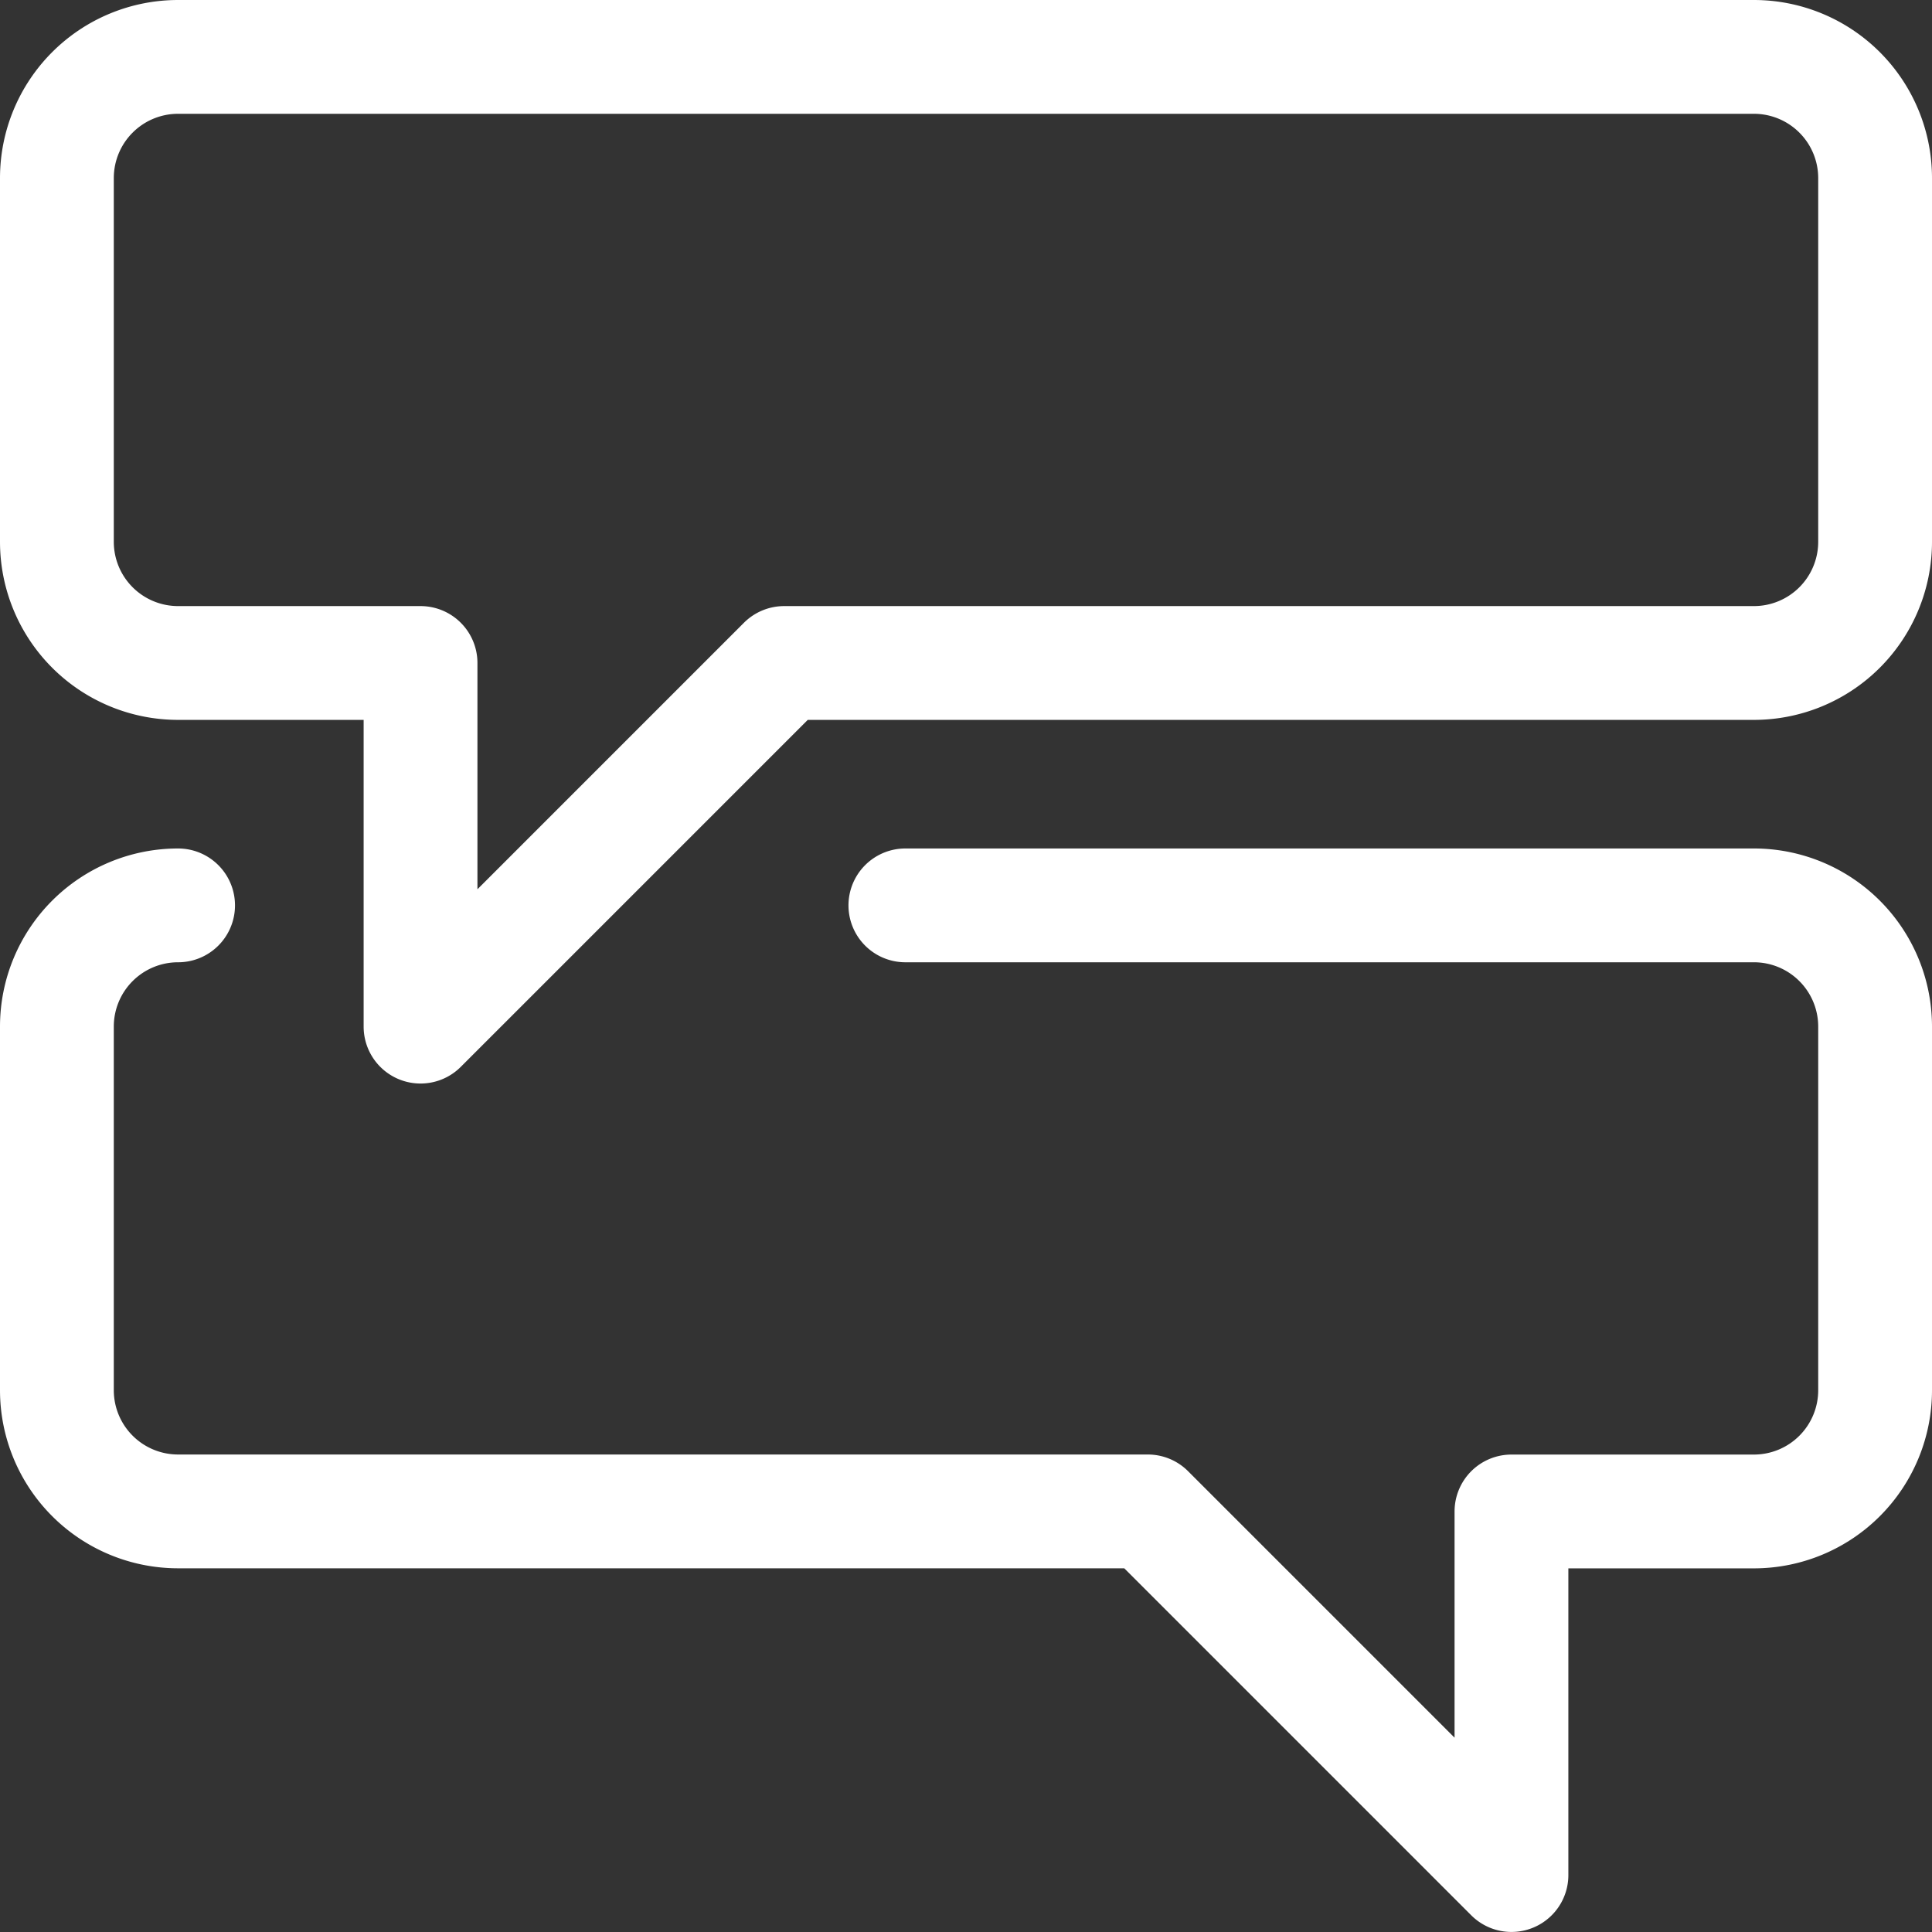 <svg xmlns="http://www.w3.org/2000/svg" width="33.955" height="33.955" viewBox="0 0 33.955 33.955">
  <rect x="0" y="0" width="33.955" height="33.955" fill="#333333" stroke="none"/>
  <g id="Group_32" data-name="Group 32" transform="translate(1 1)">
    <path id="Path_12" data-name="Path 12" d="M34.2,15.027H17.157l-6.391,6.391V15.027H6.505a2.13,2.13,0,0,1-2.13-2.13V6.505a2.13,2.13,0,0,1,2.13-2.13H34.2a2.13,2.13,0,0,1,2.13,2.13V12.9A2.13,2.13,0,0,1,34.2,15.027Z" transform="translate(-4.375 -4.375)" fill="none" stroke="#fff" stroke-linecap="round" stroke-linejoin="round" stroke-width="2"/>
    <path id="Path_13" data-name="Path 13" d="M6.505,65.625a2.13,2.13,0,0,0-2.13,2.13v6.391a2.13,2.13,0,0,0,2.13,2.13H23.548l6.391,6.391V76.277H34.2a2.13,2.13,0,0,0,2.13-2.13V67.755a2.13,2.13,0,0,0-2.13-2.13H19.287" transform="translate(-4.375 -50.713)" fill="none" stroke="#fff" stroke-linecap="round" stroke-linejoin="round" stroke-width="2"/>
  </g>
</svg>
